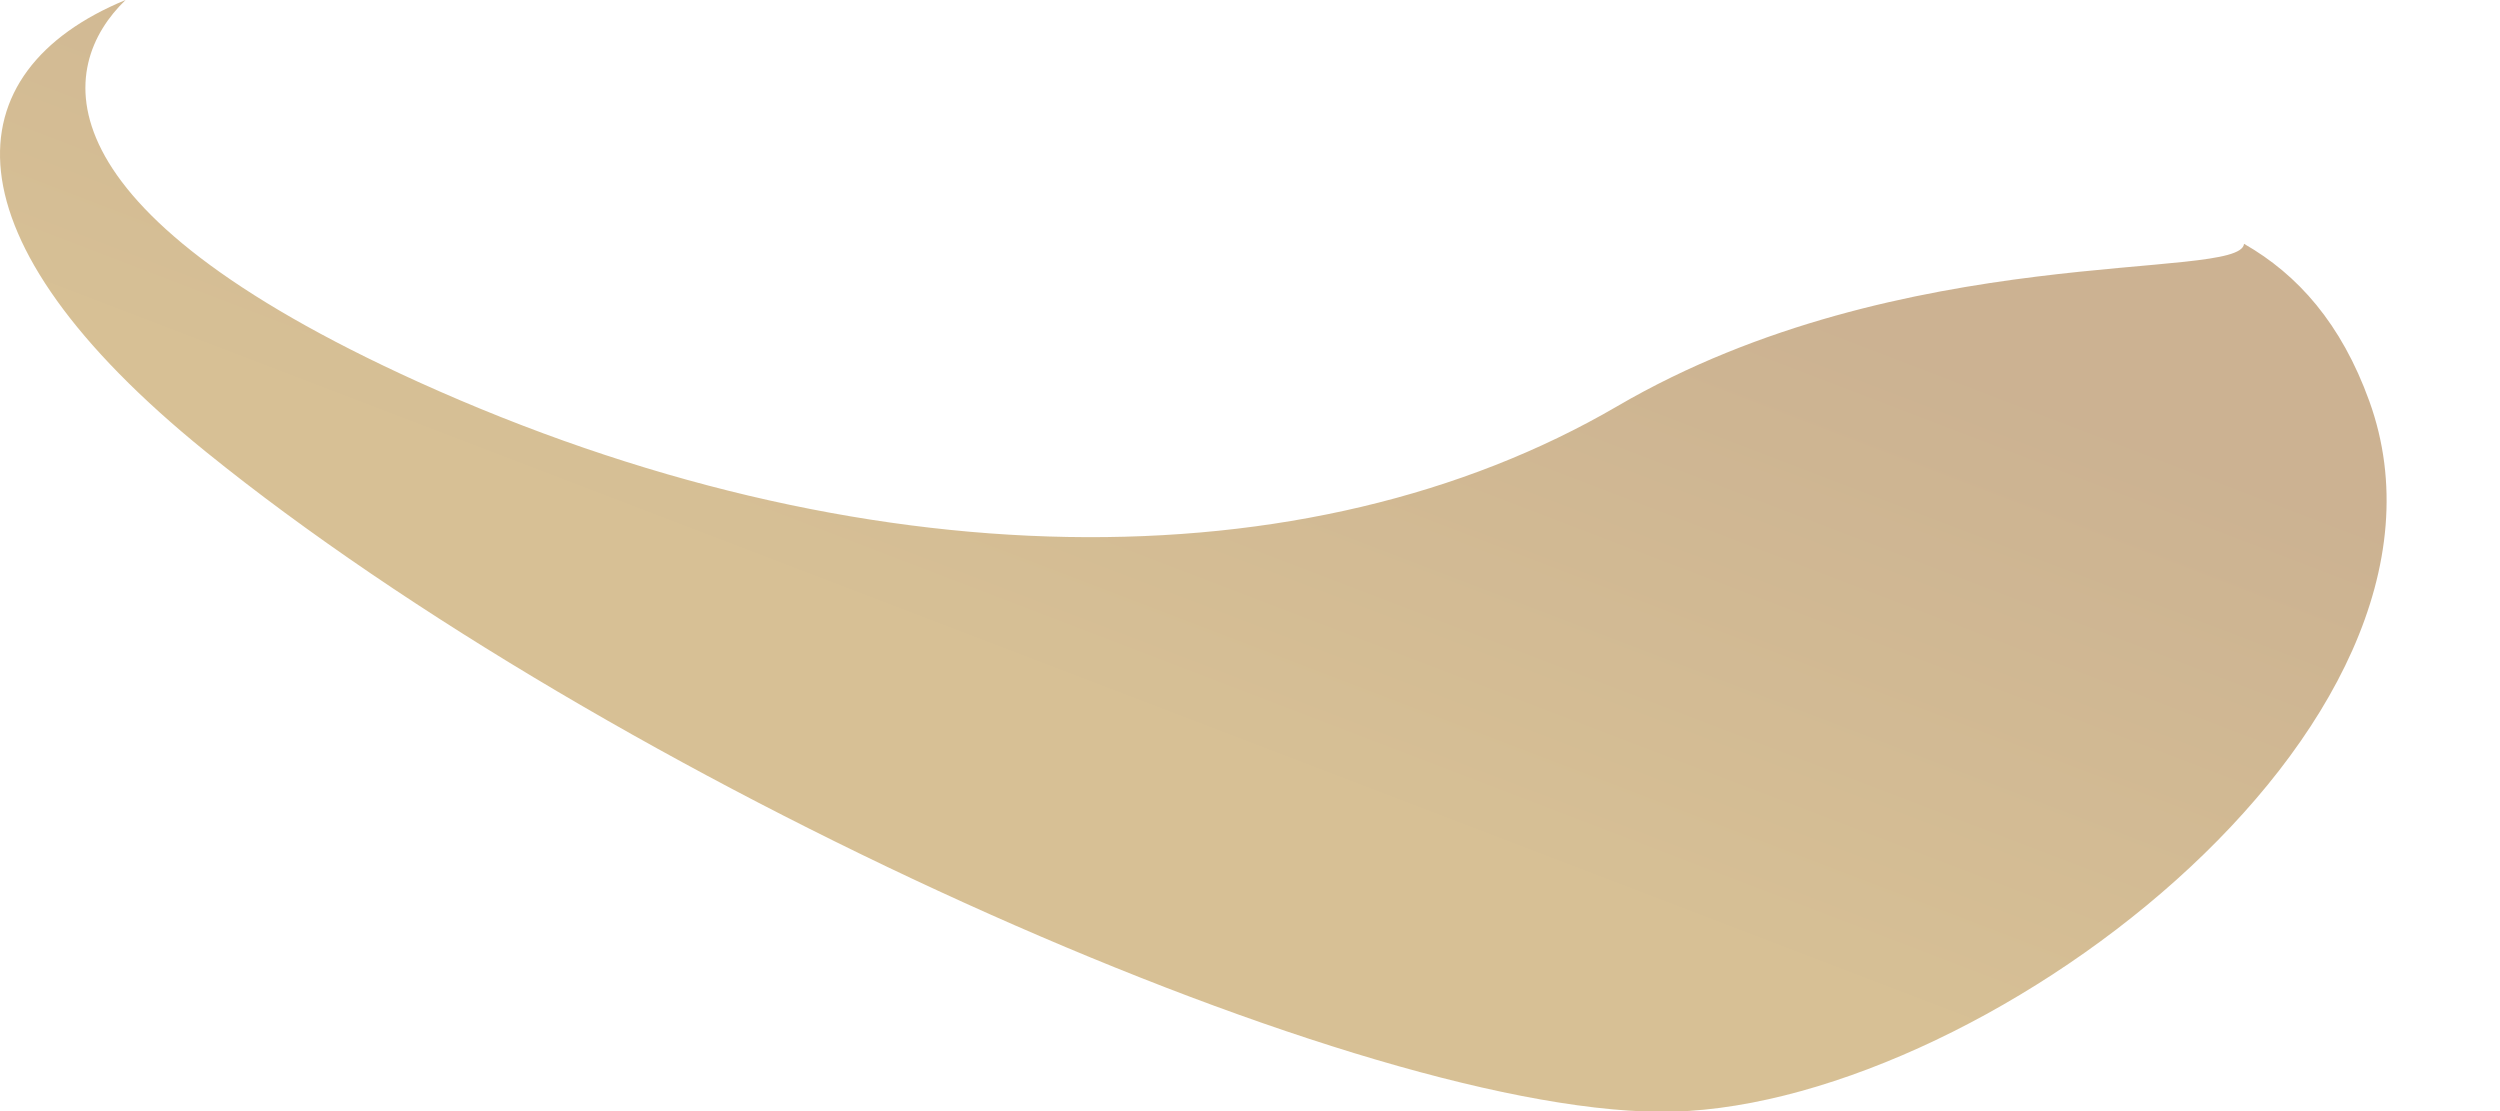 <?xml version="1.0" encoding="utf-8"?>
<svg xmlns="http://www.w3.org/2000/svg" fill="none" height="100%" overflow="visible" preserveAspectRatio="none" style="display: block;" viewBox="0 0 18 8" width="100%">
<path d="M16.157 1.756C16.129 2.029 13.705 1.722 11.644 2.925C9.415 4.225 6.198 4.193 3.012 2.75C0.238 1.492 0.411 0.476 0.904 0C-0.343 0.515 -0.434 1.702 1.484 3.254C4.373 5.592 9.658 7.985 11.945 8.005C14.204 8.025 17.91 5.241 17.059 2.888C16.857 2.329 16.544 1.977 16.158 1.756H16.157Z" fill="url(#paint0_linear_0_55)" id="Vector" opacity="0.5" style="mix-blend-mode:multiply"/>
<defs>
<linearGradient gradientUnits="userSpaceOnUse" id="paint0_linear_0_55" x1="7.685" x2="9.259" y1="4.84" y2="0.73">
<stop stop-color="#AF812C"/>
<stop offset="1" stop-color="#996625"/>
</linearGradient>
</defs>
</svg>